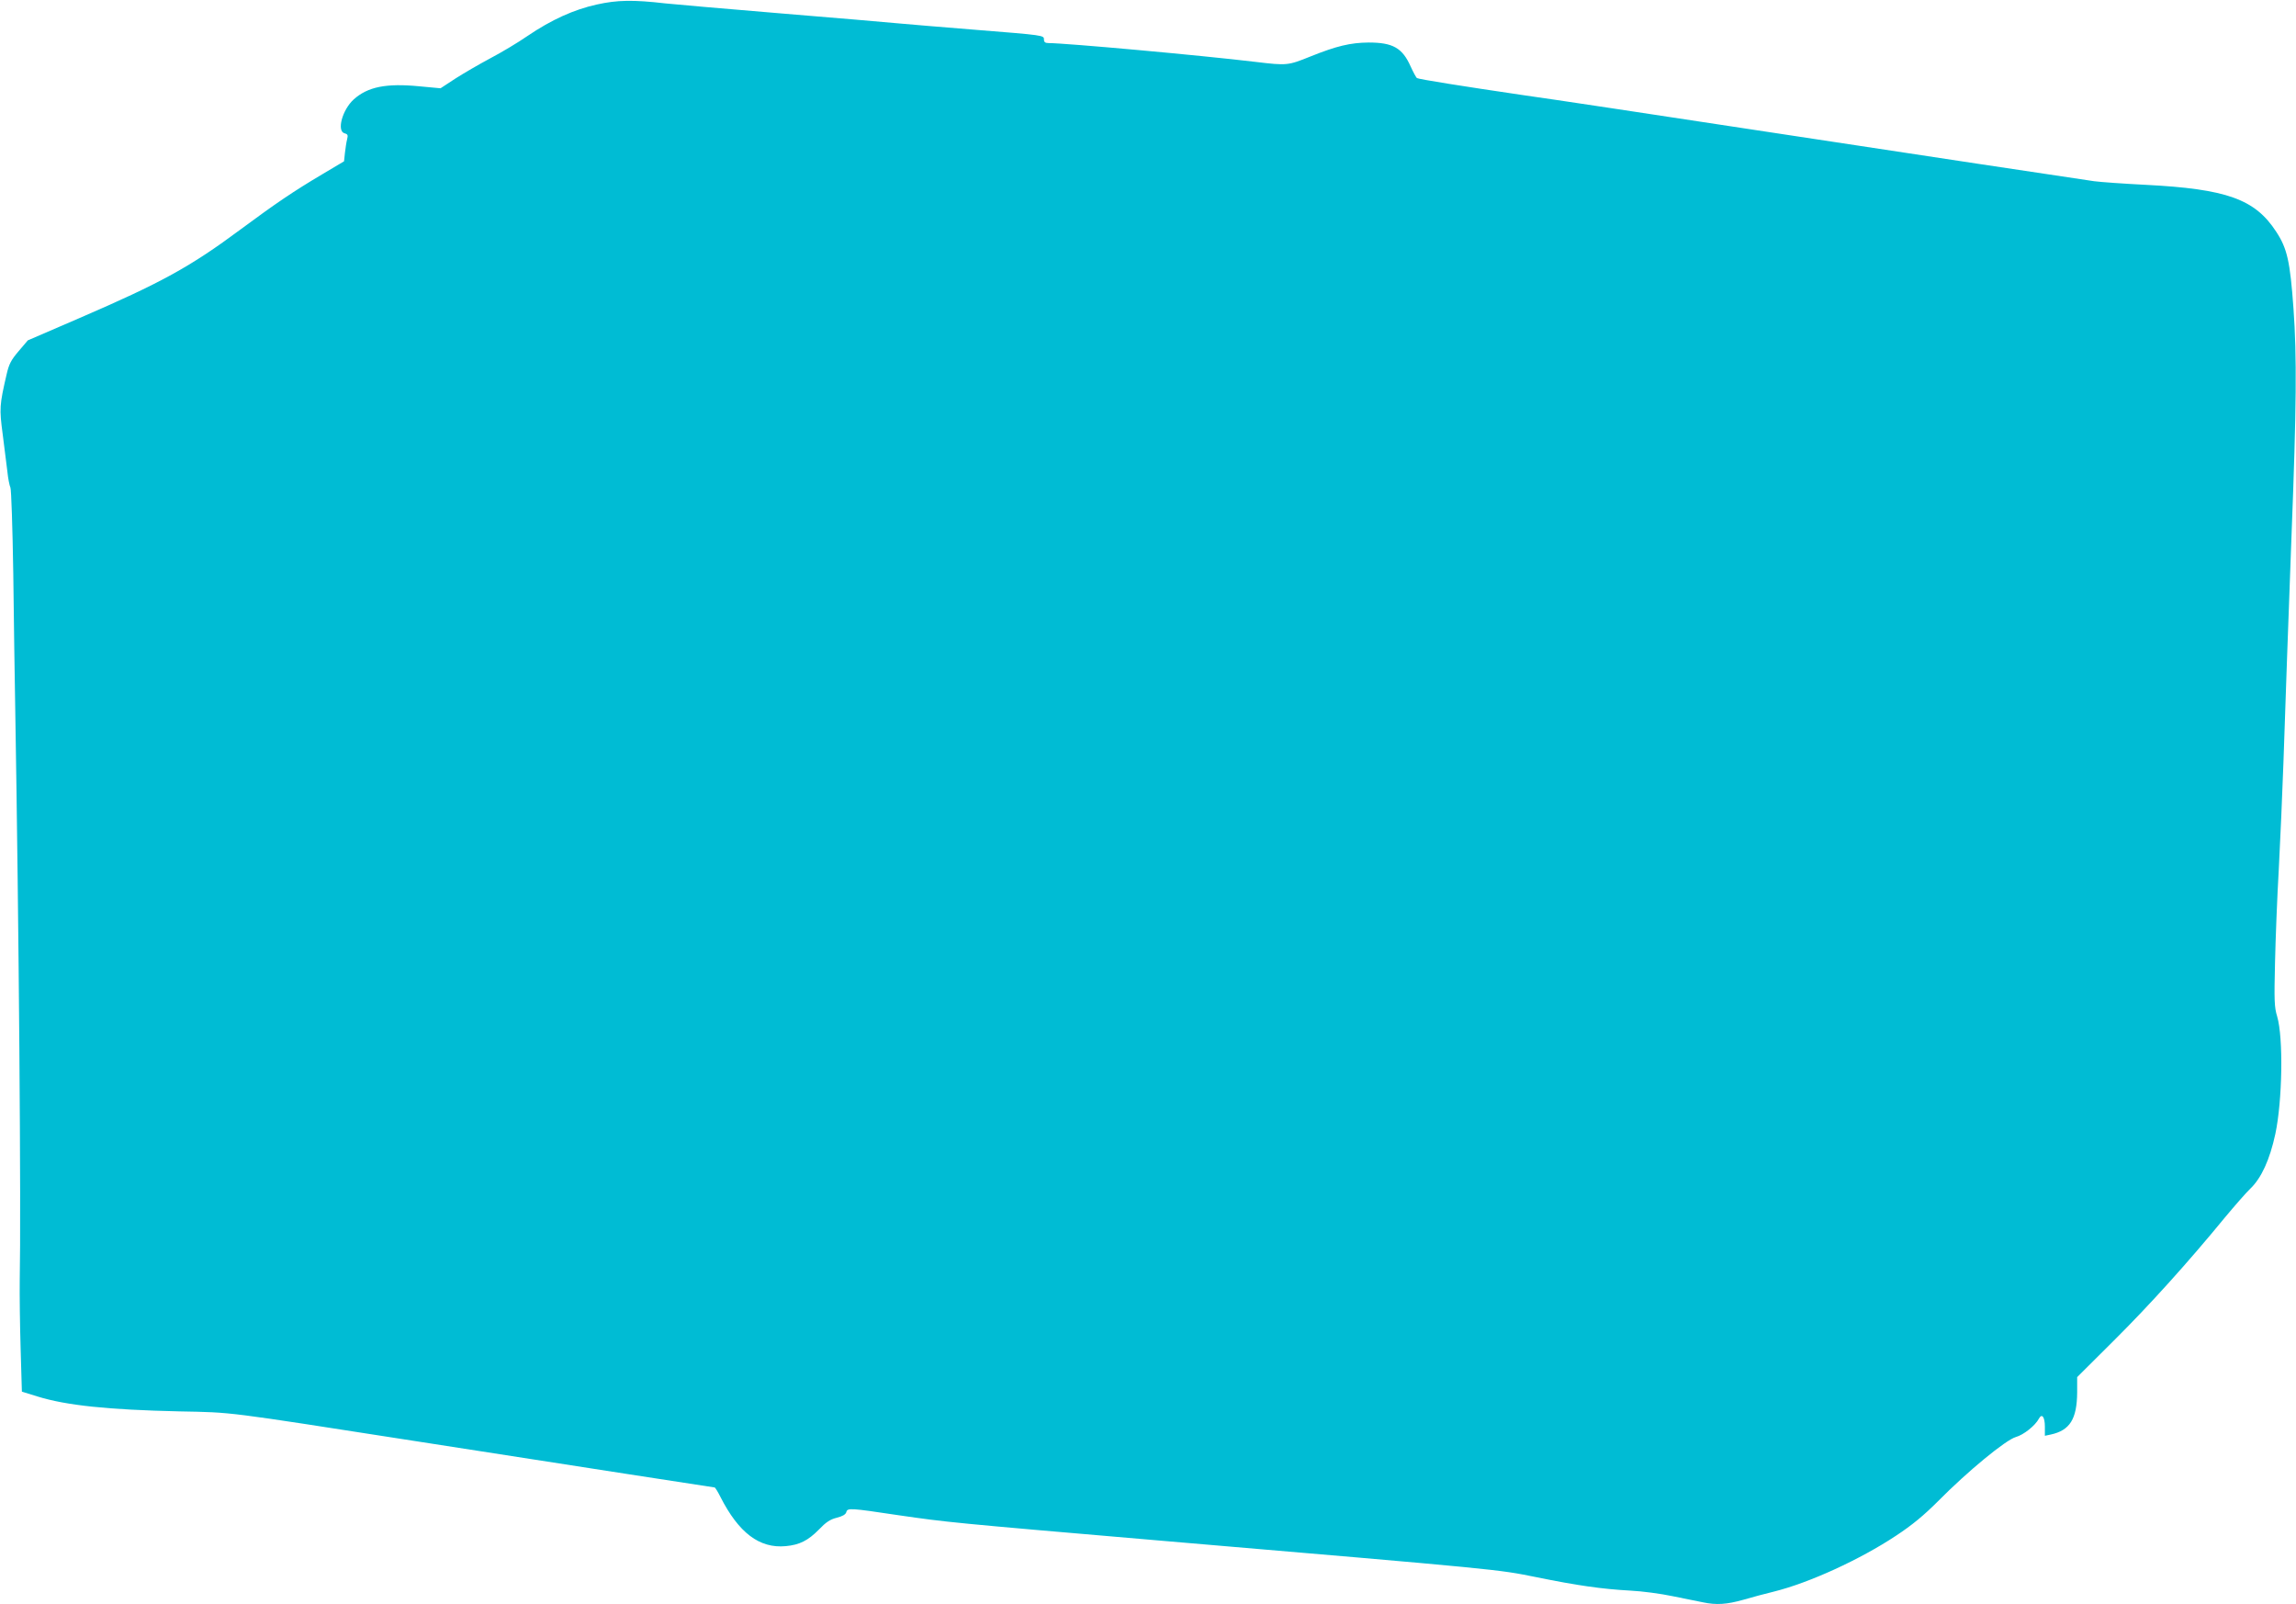 <?xml version="1.0" standalone="no"?>
<!DOCTYPE svg PUBLIC "-//W3C//DTD SVG 20010904//EN"
 "http://www.w3.org/TR/2001/REC-SVG-20010904/DTD/svg10.dtd">
<svg version="1.0" xmlns="http://www.w3.org/2000/svg"
 width="1280pt" height="894pt" viewBox="0 0 1280 894"
 preserveAspectRatio="xMidYMid meet">
<g transform="translate(0,894) scale(0.1,-0.1)"
fill="#00bcd4" stroke="none">
<path d="M3328 8915 c-128 -28 -254 -85 -388 -176 -52 -36 -144 -91 -205 -123
-60 -32 -148 -83 -195 -113 l-84 -55 -118 11 c-186 18 -288 -3 -366 -73 -64
-58 -96 -177 -51 -189 18 -5 20 -10 14 -34 -4 -15 -9 -49 -12 -75 l-5 -47
-121 -72 c-162 -96 -259 -162 -455 -307 -281 -209 -443 -298 -902 -496 l-285
-123 -51 -60 c-42 -49 -54 -72 -67 -129 -40 -172 -41 -191 -22 -334 9 -74 21
-167 26 -207 4 -40 12 -80 17 -90 5 -10 12 -225 16 -478 3 -253 8 -595 11
-760 20 -1188 33 -2796 25 -3185 -1 -74 1 -243 5 -376 l7 -240 87 -27 c162
-50 392 -74 791 -83 303 -6 244 1 1305 -164 978 -152 1674 -260 1679 -260 3 0
18 -24 32 -52 102 -201 218 -289 365 -275 76 7 124 31 185 93 38 40 62 56 98
65 32 8 50 18 54 31 6 25 19 24 293 -17 270 -39 285 -41 1454 -141 1926 -164
1880 -160 2100 -204 231 -47 364 -66 525 -75 63 -3 169 -17 235 -31 66 -13
142 -29 168 -34 76 -16 133 -12 226 14 47 14 123 34 168 45 199 49 484 180
683 312 91 60 155 113 235 193 164 166 377 341 433 357 43 12 108 63 129 103
17 31 33 8 33 -45 l0 -51 33 7 c106 23 146 86 147 235 l0 85 206 205 c199 198
412 434 618 685 55 66 118 138 141 160 62 59 109 162 140 306 39 184 45 536
10 654 -16 52 -17 89 -12 300 3 132 12 366 21 520 8 154 20 422 26 595 13 393
26 751 45 1265 28 716 30 1002 11 1265 -19 264 -35 335 -96 428 -118 182 -276
239 -730 262 -118 6 -246 15 -285 20 -136 20 -942 141 -1920 290 -544 83
-1114 169 -1265 190 -333 49 -579 88 -591 95 -4 3 -20 32 -35 65 -46 103 -99
133 -234 133 -102 -1 -178 -19 -325 -78 -124 -50 -130 -51 -305 -30 -309 37
-1061 105 -1156 105 -17 0 -24 6 -24 19 0 25 4 24 -395 56 -170 14 -359 29
-420 35 -60 6 -357 31 -660 56 -302 25 -588 50 -635 55 -182 21 -269 19 -382
-6z"/>
</g>
</svg>
